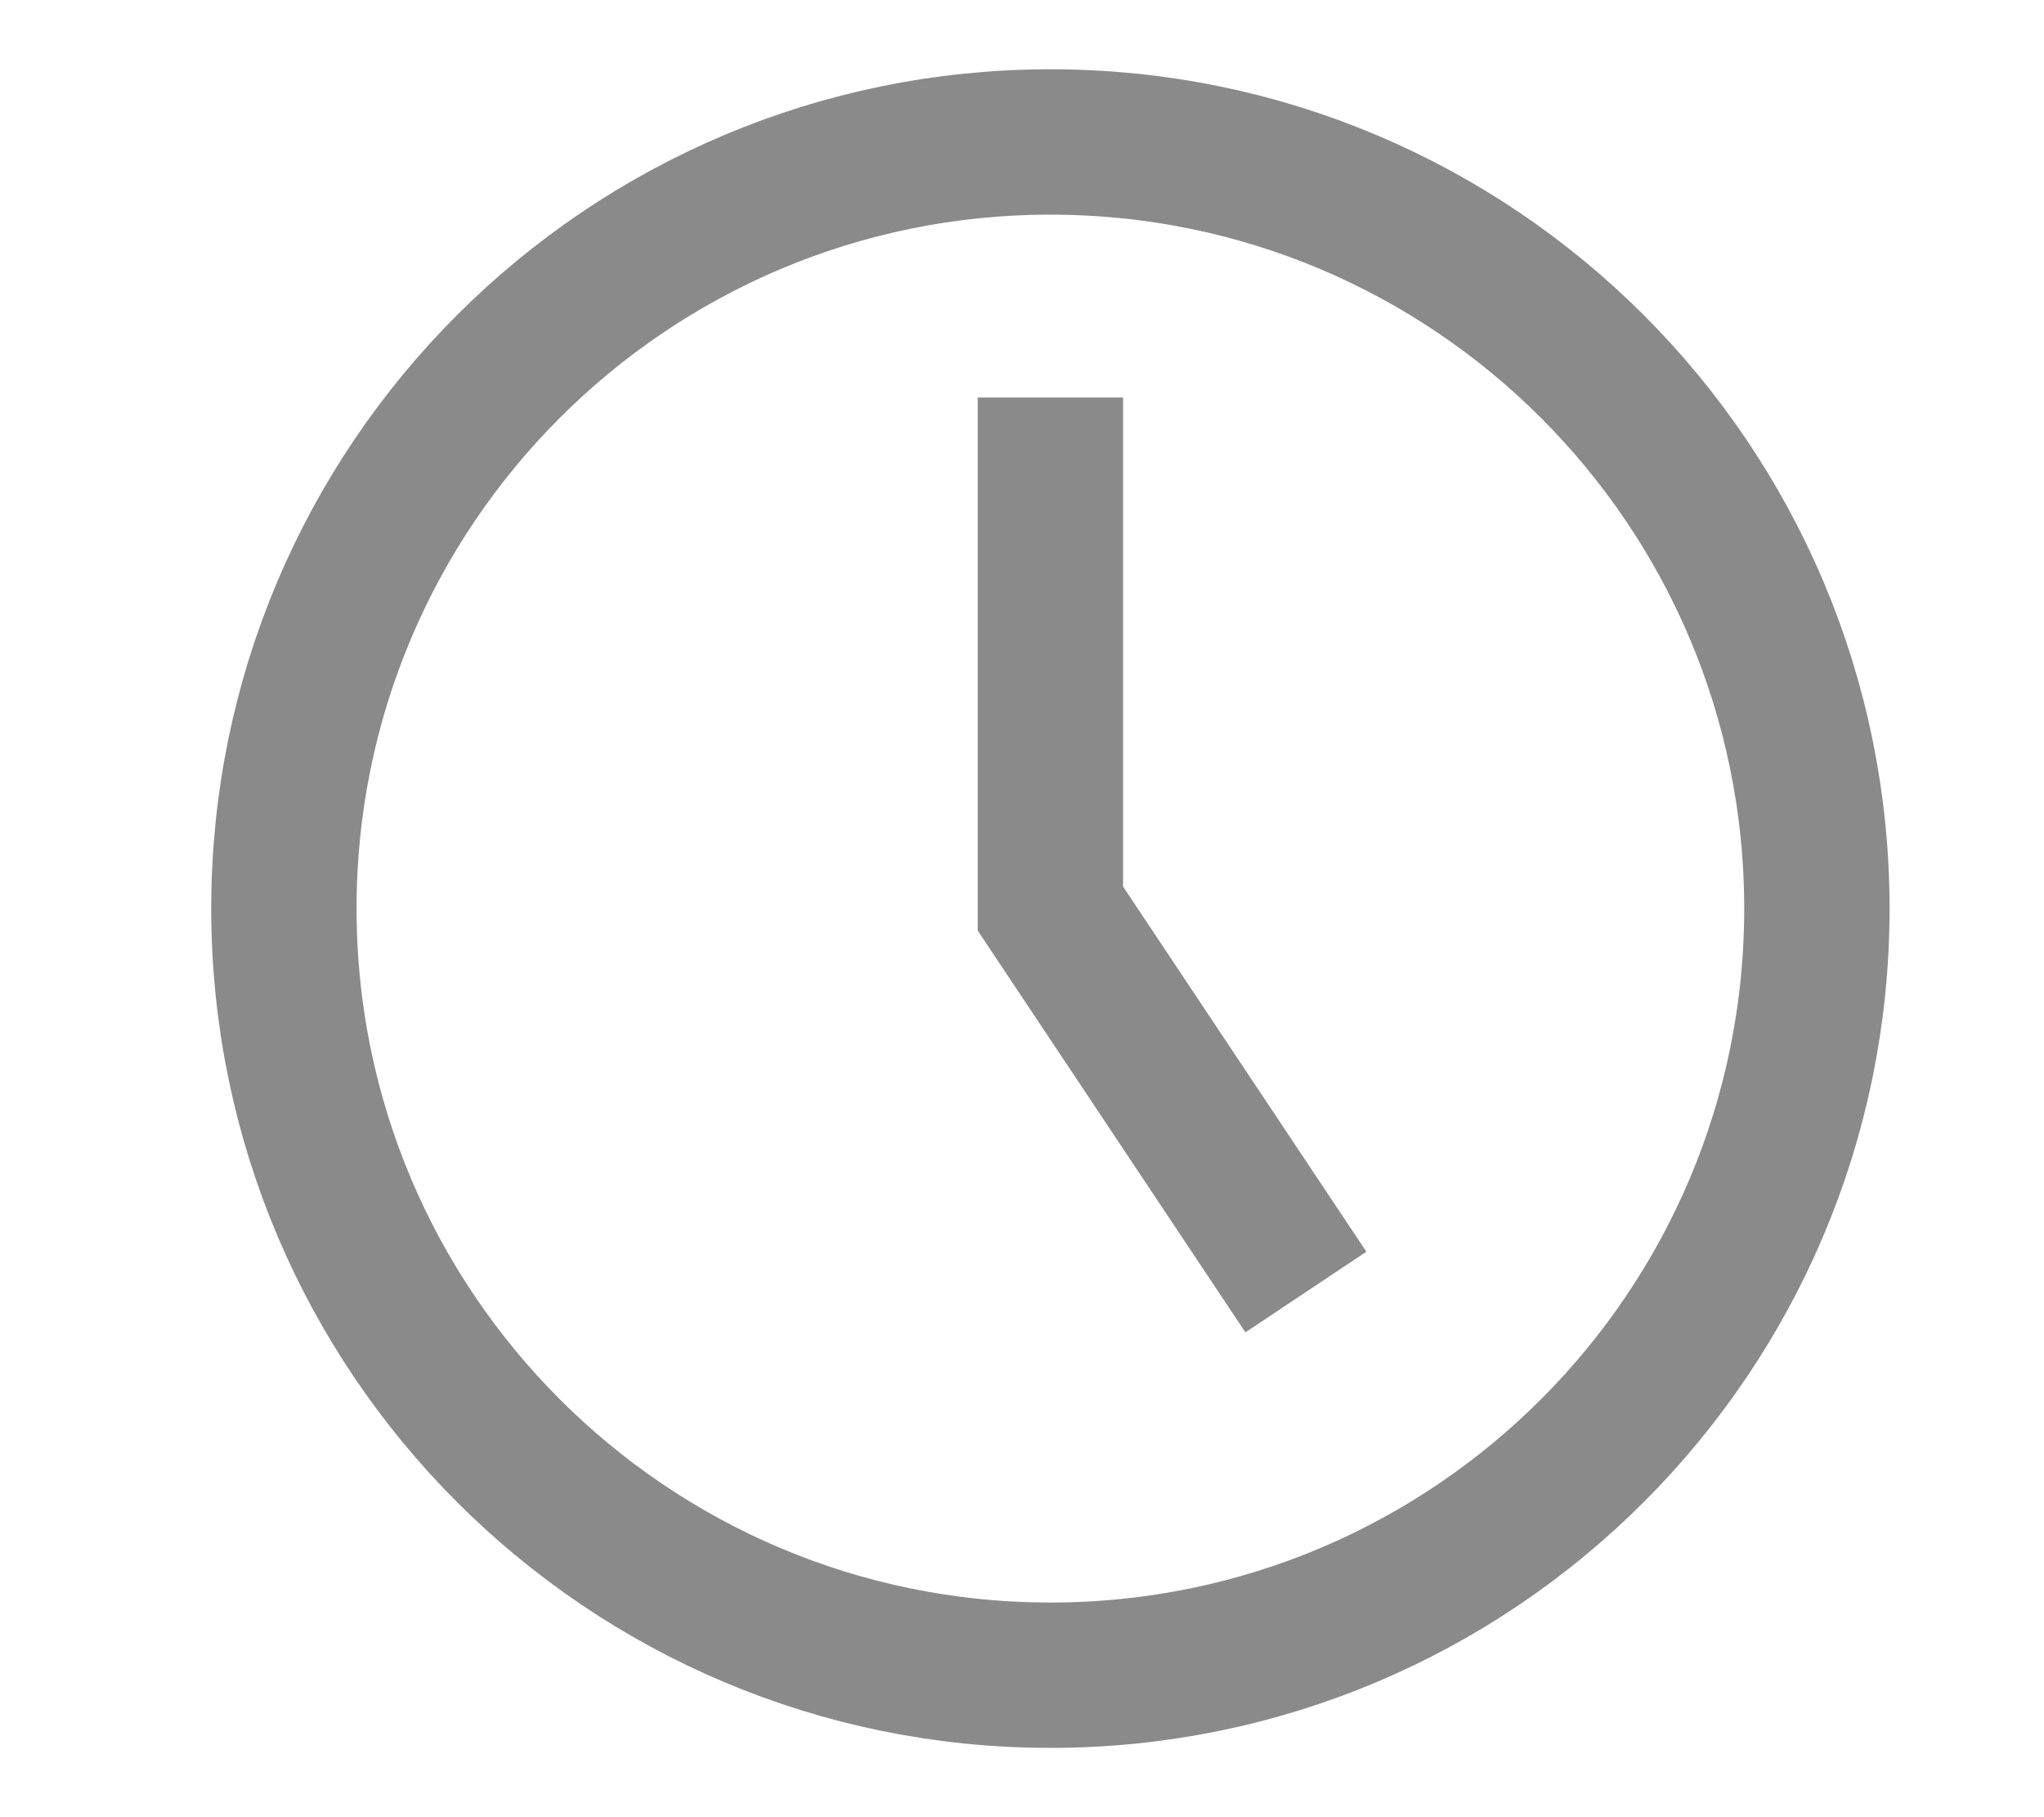 <svg xmlns="http://www.w3.org/2000/svg" width="9" height="8" viewBox="0 0 9 8" fill="none">
<path d="M4.625 7.375C6.489 7.375 8 5.864 8 4C8 2.136 6.489 0.625 4.625 0.625C2.761 0.625 1.25 2.136 1.25 4C1.25 5.864 2.761 7.375 4.625 7.375Z" stroke="#8A8A8A" stroke-width="0.64"/>
<path d="M5.75 5.688L4.625 4V1.75" stroke="#8A8A8A" stroke-width="0.64"/>
</svg>